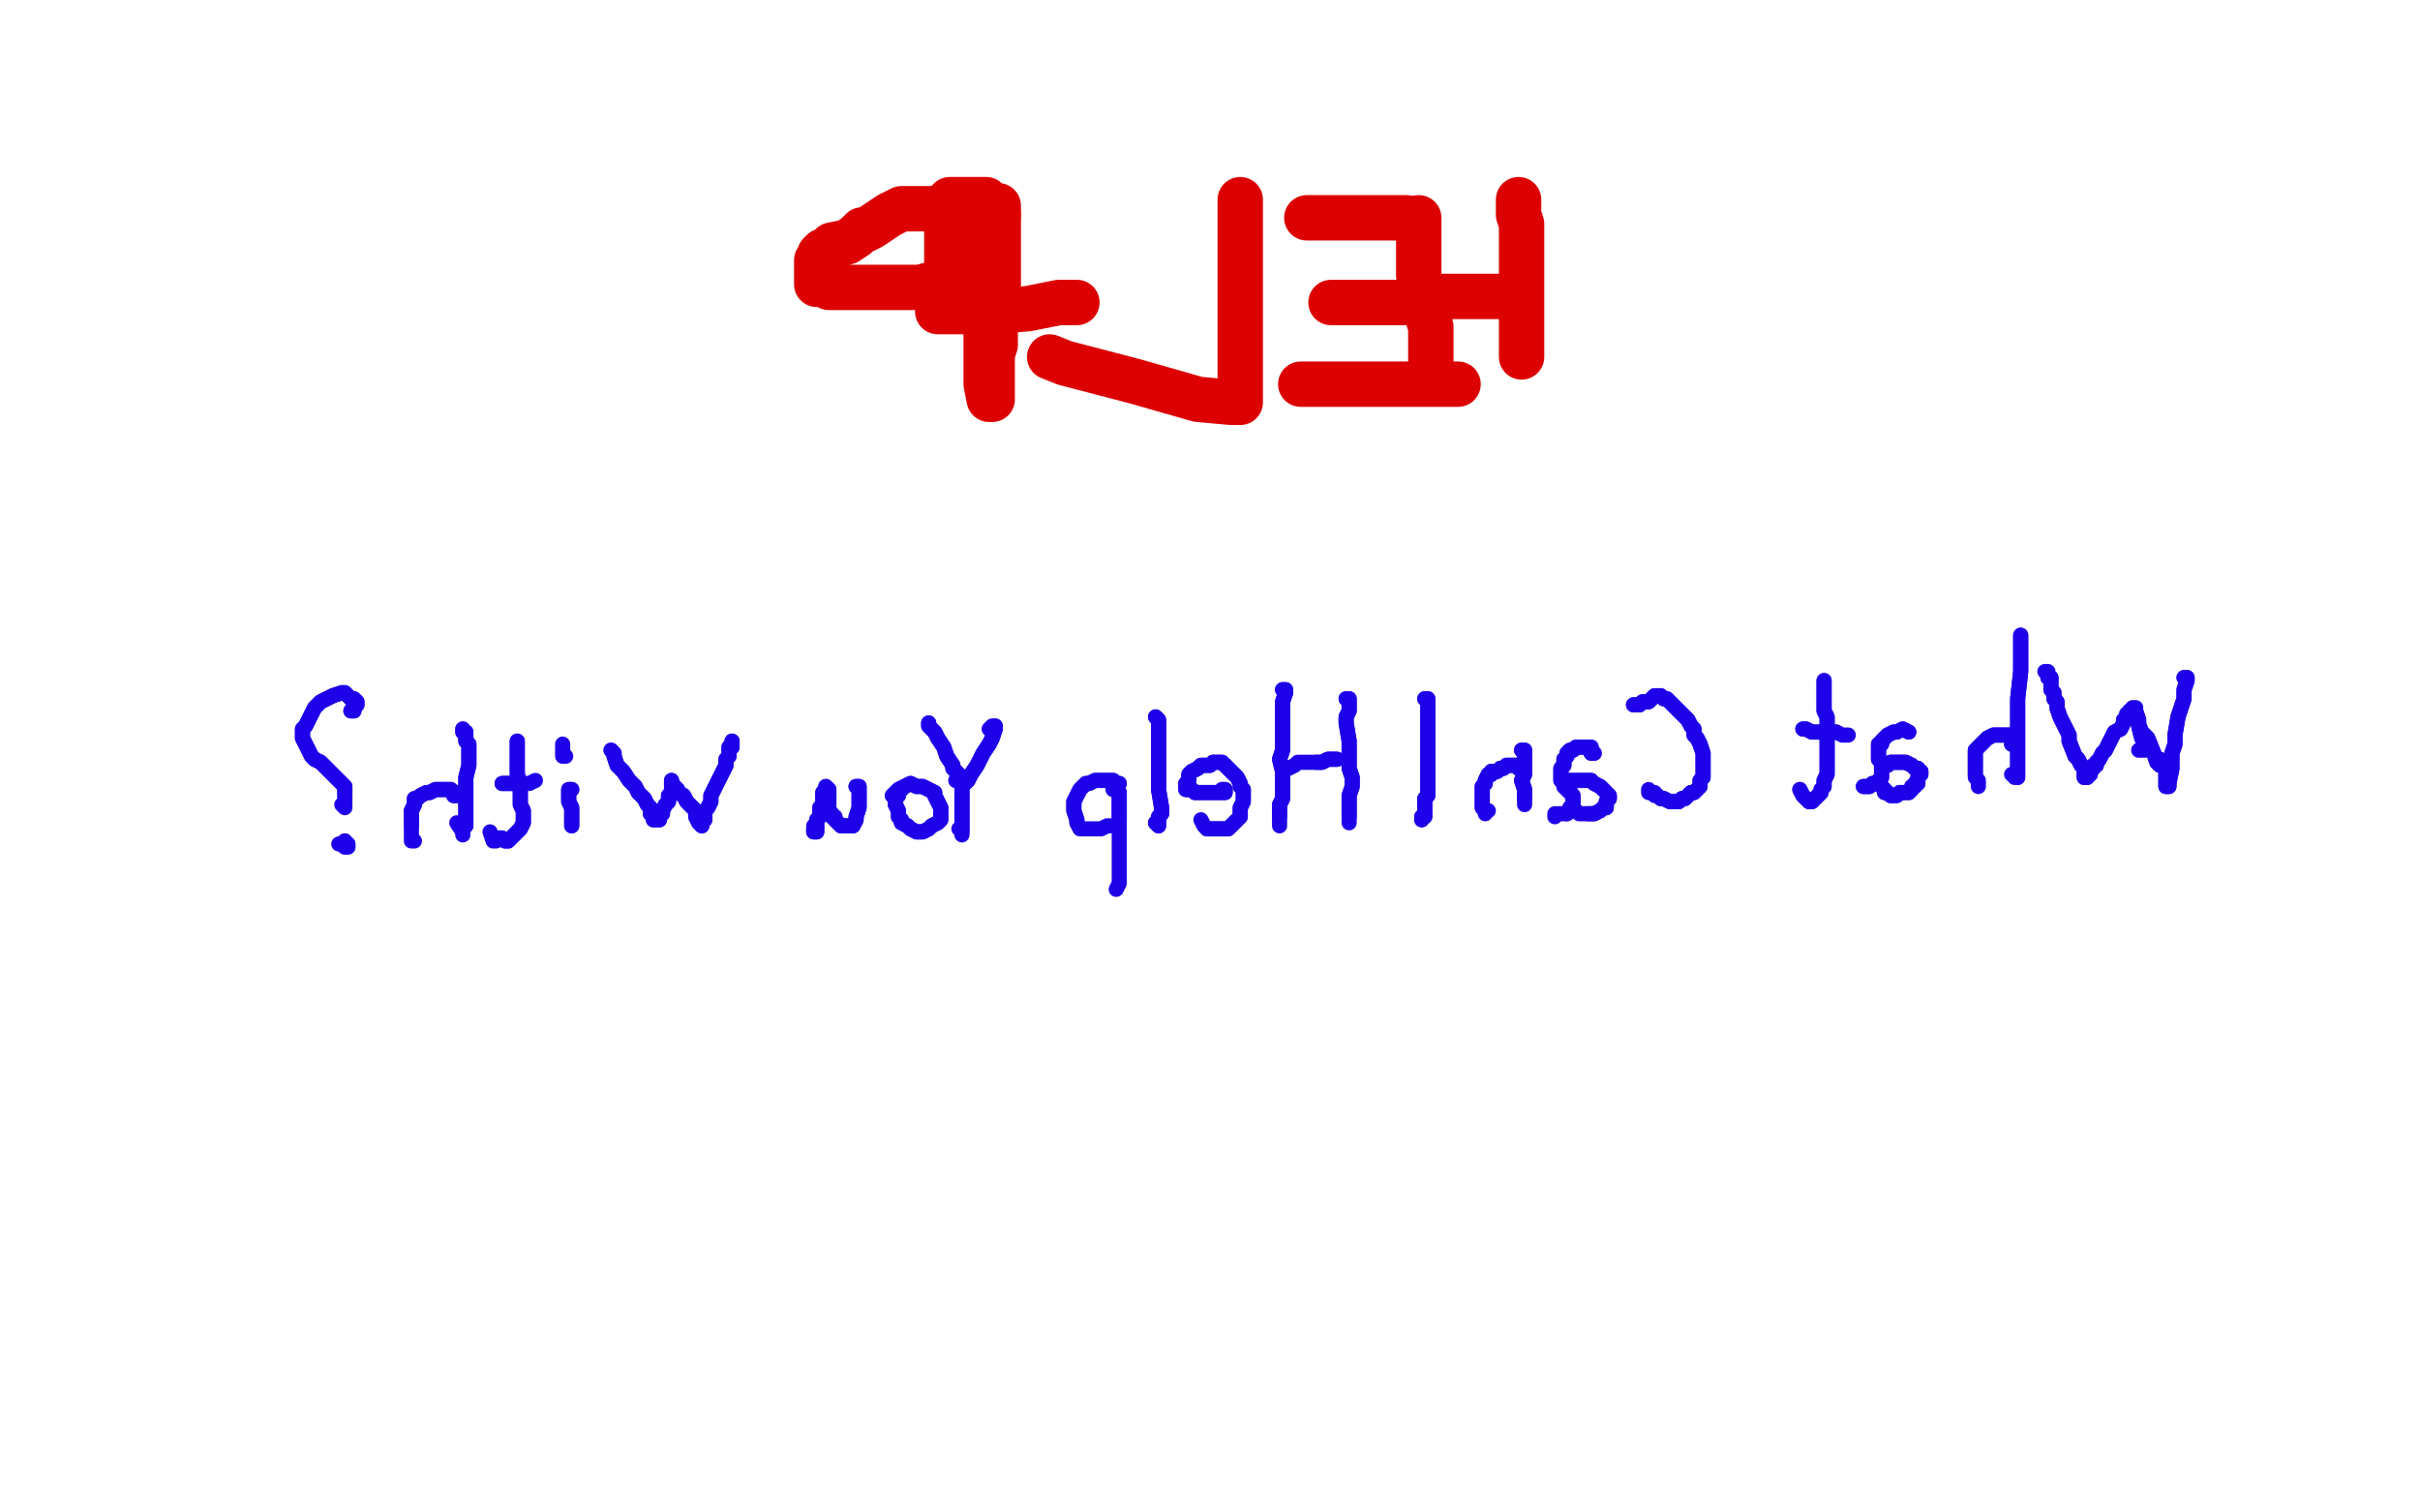 <?xml version="1.0" standalone="no"?>
<!DOCTYPE svg PUBLIC "-//W3C//DTD SVG 1.1//EN"
"http://www.w3.org/Graphics/SVG/1.1/DTD/svg11.dtd">

<svg width="800" height="500" version="1.1" xmlns="http://www.w3.org/2000/svg" xmlns:xlink="http://www.w3.org/1999/xlink" style="stroke-antialiasing: false"><desc>This SVG has been created on https://colorillo.com/</desc><rect x='0' y='0' width='800' height='500' style='fill: rgb(255,255,255); stroke-width:0' /><polyline points="502,66 502,68 502,68 502,71 502,71 503,74 503,74 503,77 503,77 503,81 503,81 503,86 503,86 503,91 503,91 503,95 503,98 503,101 503,102 503,103 503,105 503,106 503,107 503,109 503,111 503,112 503,114 503,115 503,116 503,118" style="fill: none; stroke: #dc0000; stroke-width: 15; stroke-linejoin: round; stroke-linecap: round; stroke-antialiasing: false; stroke-antialias: 0; opacity: 1.0"/>
<polyline points="499,98 494,98 494,98 487,98 487,98 479,98 479,98 472,98 472,98 469,98 469,98" style="fill: none; stroke: #dc0000; stroke-width: 15; stroke-linejoin: round; stroke-linecap: round; stroke-antialiasing: false; stroke-antialias: 0; opacity: 1.0"/>
<polyline points="469,72 469,73 469,73 469,75 469,75 469,79 469,79 469,85 469,85 469,91 469,91 470,100 470,100 472,105 472,105 473,108 473,111 473,113 473,114 473,115 473,118 473,120 473,121 473,122 473,123 473,124" style="fill: none; stroke: #dc0000; stroke-width: 15; stroke-linejoin: round; stroke-linecap: round; stroke-antialiasing: false; stroke-antialias: 0; opacity: 1.0"/>
<polyline points="432,72 434,72 434,72 437,72 437,72 447,72 447,72 458,72 458,72 463,72 463,72 465,72 465,72" style="fill: none; stroke: #dc0000; stroke-width: 15; stroke-linejoin: round; stroke-linecap: round; stroke-antialiasing: false; stroke-antialias: 0; opacity: 1.0"/>
<polyline points="440,100 445,100 445,100 453,100 453,100 459,100 459,100 461,100 461,100 463,100 463,100 464,100 464,100 467,100 467,100 471,100 474,100 475,100" style="fill: none; stroke: #dc0000; stroke-width: 15; stroke-linejoin: round; stroke-linecap: round; stroke-antialiasing: false; stroke-antialias: 0; opacity: 1.0"/>
<polyline points="430,127 431,127 431,127 432,127 432,127 436,127 436,127 448,127 448,127 455,127 455,127 458,127 458,127 460,127 460,127 461,127 462,127 465,127 471,127 477,127 480,127 482,127" style="fill: none; stroke: #dc0000; stroke-width: 15; stroke-linejoin: round; stroke-linecap: round; stroke-antialiasing: false; stroke-antialias: 0; opacity: 1.0"/>
<polyline points="410,66 410,68 410,68 410,70 410,70 410,76 410,76 410,82 410,82 410,88 410,88 410,96 410,96 410,100 410,100 410,104 410,107 410,110 410,114 410,118 410,124 410,128 410,132 410,133 409,133 407,133 396,132 375,126 352,120 347,118" style="fill: none; stroke: #dc0000; stroke-width: 15; stroke-linejoin: round; stroke-linecap: round; stroke-antialiasing: false; stroke-antialias: 0; opacity: 1.0"/>
<polyline points="330,68 330,70 330,70 330,78 330,78 330,85 330,85 330,90 330,90 330,94 330,94 330,100 330,100 329,104 329,104 329,109 329,112 329,114 328,117 328,119 328,120 328,122 328,124 328,126 328,128 328,129 328,131 328,132 327,132 326,127 326,114 326,103 326,90 326,81 326,74 326,69 326,68 326,66 325,66 323,66 321,66 317,66 315,66 314,66 313,67 313,68 313,71 313,72 313,76 313,79 313,81 313,82 313,83 313,84 313,85 313,86 313,87 313,88 312,91 312,93 312,94 310,95 310,96 310,98 310,99 310,101 310,102 310,103 311,103 312,103 313,103 314,103 315,103 319,103 329,103 340,102 350,100 355,100 356,100" style="fill: none; stroke: #dc0000; stroke-width: 15; stroke-linejoin: round; stroke-linecap: round; stroke-antialiasing: false; stroke-antialias: 0; opacity: 1.0"/>
<polyline points="330,71 329,71 329,71 325,71 325,71 316,70 316,70 308,69 308,69 304,69 304,69 303,69 302,69 300,69 298,69 294,71 291,73 288,75 286,76 285,76 283,78 280,80 275,81 273,83 272,83 271,84 271,85 270,86 270,87 270,88 270,89 270,92 270,94 271,94 273,94 274,95 275,95 279,95 289,95 297,95 304,95 308,94 312,94 314,94 315,94 316,94 317,94 319,94 321,94 322,94 323,94 324,94 326,94 327,94" style="fill: none; stroke: #dc0000; stroke-width: 15; stroke-linejoin: round; stroke-linecap: round; stroke-antialiasing: false; stroke-antialias: 0; opacity: 1.0"/>
<polyline points="722,224 722,224 722,224 723,224 723,224 723,225 723,225 723,225 723,225 722,228 722,229 722,231 721,234 720,237 719,243 719,246 718,249 718,251 718,252 718,254 717,259 717,259 717,260 717,260 716,260 716,259 716,259 716,259 716,257 716,253" style="fill: none; stroke: #1e00e9; stroke-width: 5; stroke-linejoin: round; stroke-linecap: round; stroke-antialiasing: false; stroke-antialias: 0; opacity: 1.0"/>
<polyline points="722,224 722,224 722,224 723,224 723,224 723,225 723,225 723,225 722,228 722,229 722,231 721,234 720,237 719,243 719,246 718,249 718,251 718,252 718,254 717,259 717,259 717,260 717,260 716,260 716,259 716,259 716,259 716,257 716,253" style="fill: none; stroke: #1e00e9; stroke-width: 5; stroke-linejoin: round; stroke-linecap: round; stroke-antialiasing: false; stroke-antialias: 0; opacity: 1.0"/>
<polyline points="711,299 711,299 711,299 712,299 712,299 712,299 712,299 712,298 712,298 711,298 711,298 711,298 711,298 711,297 711,297 711,297 710,296 710,295 710,294 710,293 709,293 709,293 709,292 709,292" style="fill: none; stroke: #1e00e9; stroke-width: 5; stroke-linejoin: round; stroke-linecap: round; stroke-antialiasing: false; stroke-antialias: 0; opacity: 1.0"/>
<polyline points="711,299 711,299 711,299 712,299 712,299 712,299 712,299 712,298 712,298 711,298 711,298 711,298 711,297 711,297 711,297 710,296 710,295 710,294 710,293 709,293 709,293 709,292 709,292 709,292 709,293 709,292 709,292" style="fill: none; stroke: #1e00e9; stroke-width: 5; stroke-linejoin: round; stroke-linecap: round; stroke-antialiasing: false; stroke-antialias: 0; opacity: 1.0"/>
<polyline points="543,12 543,12 543,12 540,12 540,12 534,13 534,13 529,13 529,13 494,13 484,13 476,13 468,13 460,13 448,13 436,13 428,12 421,12 415,12 409,12 402,10 398,10 393,9 389,8 384,8 379,7 374,6 370,6 368,6 366,5 365,5 364,5" style="fill: none; stroke: #1e00e9; stroke-width: 5; stroke-linejoin: round; stroke-linecap: round; stroke-antialiasing: false; stroke-antialias: 0; opacity: 1.0"/>
<polyline points="543,12 543,12 543,12 540,12 540,12 534,13 534,13 529,13 494,13 484,13 476,13 468,13 460,13 448,13 436,13 428,12 421,12 415,12 409,12 402,10 398,10 393,9 389,8 384,8 379,7 374,6 370,6 368,6 366,5 365,5 364,5 363,5" style="fill: none; stroke: #1e00e9; stroke-width: 5; stroke-linejoin: round; stroke-linecap: round; stroke-antialiasing: false; stroke-antialias: 0; opacity: 1.0"/>
<circle cx="547.5" cy="17.5" r="2" style="fill: #1e00e9; stroke-antialiasing: false; stroke-antialias: 0; opacity: 1.0"/>
<polyline points="566,72 566,72 566,72 566,72 566,72 566,72 566,72 566,72 566,72 566,72 566,72 566,73 566,73 566,73 566,73 566,73 566,74 566,75 566,75" style="fill: none; stroke: #1e00e9; stroke-width: 5; stroke-linejoin: round; stroke-linecap: round; stroke-antialiasing: false; stroke-antialias: 0; opacity: 1.0"/>
<polyline points="566,72 566,72 566,72 566,72 566,72 566,72 566,72 566,72 566,72 566,72 566,72 566,73 566,73 566,73 566,73 566,74 566,75 566,75 566,75 566,71 566,69" style="fill: none; stroke: #1e00e9; stroke-width: 5; stroke-linejoin: round; stroke-linecap: round; stroke-antialiasing: false; stroke-antialias: 0; opacity: 1.0"/>
<polyline points="714,302 714,302 714,302 713,302 713,302 714,302 714,302 714,302 714,302 714,302 714,302 714,302 714,302 714,302 714,302 714,302 714,301 714,300 714,300 713,299 713,298 713,298 713,297 713,296 713,295 712,295 712,294 712,294 712,294 712,294 712,294 712,293 712,293" style="fill: none; stroke: #1e00e9; stroke-width: 5; stroke-linejoin: round; stroke-linecap: round; stroke-antialiasing: false; stroke-antialias: 0; opacity: 1.0"/>
<polyline points="714,302 714,302 714,302 713,302 713,302 714,302 714,302 714,302 714,302 714,302 714,302 714,302 714,302 714,302 714,302 714,301 714,300 714,300 713,299 713,298 713,298 713,297 713,296 713,295 712,295 712,294 712,294 712,294 712,294 712,294 712,293 712,293 711,293 711,292 711,293" style="fill: none; stroke: #1e00e9; stroke-width: 5; stroke-linejoin: round; stroke-linecap: round; stroke-antialiasing: false; stroke-antialias: 0; opacity: 1.0"/>
<polyline points="714,301 714,301 714,301 713,299 711,296 710,293 709,290 708,287 707,285 705,282 704,279 703,277 703,276 703,275" style="fill: none; stroke: #1e00e9; stroke-width: 5; stroke-linejoin: round; stroke-linecap: round; stroke-antialiasing: false; stroke-antialias: 0; opacity: 1.0"/>
<polyline points="714,301 714,301 713,299 711,296 710,293 709,290 708,287 707,285 705,282 704,279 703,277 703,276 703,275" style="fill: none; stroke: #1e00e9; stroke-width: 5; stroke-linejoin: round; stroke-linecap: round; stroke-antialiasing: false; stroke-antialias: 0; opacity: 1.0"/>
<polyline points="714,301 715,301 715,301 715,301 715,301 715,301 715,301 715,301 715,301 715,301 715,301 715,301 715,301 715,300 714,299 714,297 714,296 713,295 713,294 713,294 712,293 712,293 712,292 711,292 711,291 711,291 711,291 711,290 710,290 710,290 710,290 710,289 710,289 710,289 710,289 710,289 710,289 710,289" style="fill: none; stroke: #1e00e9; stroke-width: 5; stroke-linejoin: round; stroke-linecap: round; stroke-antialiasing: false; stroke-antialias: 0; opacity: 1.0"/>
<polyline points="714,301 715,301 715,301 715,301 715,301 715,301 715,301 715,301 715,301 715,301 715,301 715,301 715,300 714,299 714,297 714,296 713,295 713,294 713,294 712,293 712,293 712,292 711,292 711,291 711,291 711,291 711,290 710,290 710,290 710,290 710,289 710,289 710,289 710,289 710,289 710,289 710,289 710,289 709,289 709,290 708,291" style="fill: none; stroke: #1e00e9; stroke-width: 5; stroke-linejoin: round; stroke-linecap: round; stroke-antialiasing: false; stroke-antialias: 0; opacity: 1.0"/>
<polyline points="714,251 714,251 714,251 714,252 714,252 714,252 714,252 714,253 714,253 715,253 715,253 715,253 715,253 714,253 713,252 712,249 710,244 708,242 706,237 706,234 706,234 705,234 706,235 706,235 707,238 707,240 708,244" style="fill: none; stroke: #1e00e9; stroke-width: 5; stroke-linejoin: round; stroke-linecap: round; stroke-antialiasing: false; stroke-antialias: 0; opacity: 1.0"/>
<polyline points="714,251 714,251 714,251 714,252 714,252 714,252 714,252 714,253 714,253 715,253 715,253 715,253 714,253 713,252 712,249 710,244 708,242 706,237 706,234 706,234 705,234 706,235 706,235 707,238 707,240 708,244 709,246 709,247 709,248 707,248 707,248" style="fill: none; stroke: #1e00e9; stroke-width: 5; stroke-linejoin: round; stroke-linecap: round; stroke-antialiasing: false; stroke-antialias: 0; opacity: 1.0"/>
<polyline points="703,236 704,237 704,237 704,237 704,237 704,237 704,237 704,237 704,237 704,237 704,237 704,236 704,236 704,236 704,236 704,236 703,236 704,237 704,237 704,237 704,237 704,237 704,237 704,237 704,237 704,237 704,237 704,236 704,236 704,236 704,236 703,236 703,236" style="fill: none; stroke: #1e00e9; stroke-width: 5; stroke-linejoin: round; stroke-linecap: round; stroke-antialiasing: false; stroke-antialias: 0; opacity: 1.0"/>
<polyline points="704,235 704,236 704,236 704,236 704,236 704,236 704,236 703,237 703,237 703,237 703,237 702,238 702,238 702,239 701,241 699,242 698,244 697,246 696,248 695,249 694,251 693,252 693,253 692,253 692,254 691,255 691,255 691,255 691,255 691,256 690,256 690,256 690,257 690,257 689,257 689,257 689,256 689,255 689,254 688,253 687,251 686,250 684,245 684,243 683,241 682,239 681,237 680,234 680,232 679,231 679,229 678,228 678,227 678,226 678,225 678,225 678,224 677,224" style="fill: none; stroke: #1e00e9; stroke-width: 5; stroke-linejoin: round; stroke-linecap: round; stroke-antialiasing: false; stroke-antialias: 0; opacity: 1.0"/>
<polyline points="704,235 704,236 704,236 704,236 704,236 704,236 704,236 703,237 703,237 703,237 703,237 702,238 702,239 701,241 699,242 698,244 697,246 696,248 695,249 694,251 693,252 693,253 692,253 692,254 691,255 691,255 691,255 691,255 691,256 690,256 690,256 690,257 690,257 689,257 689,257 689,256 689,255 689,254 688,253 687,251 686,250 684,245 684,243 683,241 682,239 681,237 680,234 680,232 679,231 679,229 678,228 678,227 678,226 678,225 678,225 678,224 677,224 677,223 677,222 676,222" style="fill: none; stroke: #1e00e9; stroke-width: 5; stroke-linejoin: round; stroke-linecap: round; stroke-antialiasing: false; stroke-antialias: 0; opacity: 1.0"/>
<polyline points="668,210 668,211 668,211 668,211 668,211 668,211 668,211 668,212 668,212 668,213 668,213 668,215 668,215 668,218 668,218 668,222 667,231 667,234 667,238 667,244 667,247 667,249 667,251 667,253 667,255 667,256 667,257" style="fill: none; stroke: #1e00e9; stroke-width: 5; stroke-linejoin: round; stroke-linecap: round; stroke-antialiasing: false; stroke-antialias: 0; opacity: 1.0"/>
<polyline points="668,210 668,211 668,211 668,211 668,211 668,211 668,211 668,212 668,212 668,213 668,213 668,215 668,215 668,218 668,222 667,231 667,234 667,238 667,244 667,247 667,249 667,251 667,253 667,255 667,256 667,257 667,257 667,257 666,257 666,256 665,256" style="fill: none; stroke: #1e00e9; stroke-width: 5; stroke-linejoin: round; stroke-linecap: round; stroke-antialiasing: false; stroke-antialias: 0; opacity: 1.0"/>
<polyline points="665,246 666,246 666,246 666,246 666,246 666,246 666,246 666,245 666,245 666,244 666,244 665,243 665,243 664,243 664,243 663,243 662,243 660,243 659,243 657,244 656,245 655,246 654,247 653,248 653,250 653,251 653,253 653,255 653,256" style="fill: none; stroke: #1e00e9; stroke-width: 5; stroke-linejoin: round; stroke-linecap: round; stroke-antialiasing: false; stroke-antialias: 0; opacity: 1.0"/>
<polyline points="665,246 666,246 666,246 666,246 666,246 666,246 666,246 666,245 666,245 666,244 666,244 665,243 665,243 664,243 663,243 662,243 660,243 659,243 657,244 656,245 655,246 654,247 653,248 653,250 653,251 653,253 653,255 653,256 653,257 654,258 654,259 654,260 654,260" style="fill: none; stroke: #1e00e9; stroke-width: 5; stroke-linejoin: round; stroke-linecap: round; stroke-antialiasing: false; stroke-antialias: 0; opacity: 1.0"/>
<polyline points="631,242 631,242 631,242 631,242 631,242 631,242 631,242 631,242 631,242 631,242 631,242 631,242 631,242 631,242 631,242 629,241 629,241 627,242 626,242 626,242 624,243 624,243 623,244 622,245 622,246 621,246 621,247 621,249 621,250 621,251 622,252 622,253 622,254 622,255 622,255 622,256 622,257 621,258 621,259 621,259 620,259 619,259 618,260 617,260 617,260 617,260 616,260 616,260 616,260" style="fill: none; stroke: #1e00e9; stroke-width: 5; stroke-linejoin: round; stroke-linecap: round; stroke-antialiasing: false; stroke-antialias: 0; opacity: 1.0"/>
<polyline points="631,242 631,242 631,242 631,242 631,242 631,242 631,242 631,242 631,242 631,242 631,242 631,242 631,242 631,242 629,241 629,241 627,242 626,242 626,242 624,243 624,243 623,244 622,245 622,246 621,246 621,247 621,249 621,250 621,251 622,252 622,253 622,254 622,255 622,255 622,256 622,257 621,258 621,259 621,259 620,259 619,259 618,260 617,260 617,260 617,260 616,260 616,260 616,260" style="fill: none; stroke: #1e00e9; stroke-width: 5; stroke-linejoin: round; stroke-linecap: round; stroke-antialiasing: false; stroke-antialias: 0; opacity: 1.0"/>
<polyline points="623,253 623,253 623,253 623,253 623,253 624,253 624,253 624,253 624,253 625,252 625,252 626,252 626,252 627,252 627,252 628,252 629,252 630,252 632,253 633,254 634,254 634,255 635,255 635,256 634,257 634,258 634,259 633,259 633,260 632,260 632,261 631,262 630,262 629,262 628,262 627,263 626,263 625,263 624,262 623,262 623,261 622,260 622,260" style="fill: none; stroke: #1e00e9; stroke-width: 5; stroke-linejoin: round; stroke-linecap: round; stroke-antialiasing: false; stroke-antialias: 0; opacity: 1.0"/>
<polyline points="623,253 623,253 623,253 623,253 623,253 624,253 624,253 624,253 624,253 625,252 625,252 626,252 626,252 627,252 628,252 629,252 630,252 632,253 633,254 634,254 634,255 635,255 635,256 634,257 634,258 634,259 633,259 633,260 632,260 632,261 631,262 630,262 629,262 628,262 627,263 626,263 625,263 624,262 623,262 623,261 622,260 622,260" style="fill: none; stroke: #1e00e9; stroke-width: 5; stroke-linejoin: round; stroke-linecap: round; stroke-antialiasing: false; stroke-antialias: 0; opacity: 1.0"/>
<polyline points="603,225 603,225 603,225 603,226 603,226 603,227 603,227 603,228 603,228 603,230 603,230 603,232 603,232 603,235 603,235 604,237 604,240 604,242 604,245 604,247 604,250 604,252 604,255 604,256 603,258 603,260 602,261 602,262 601,263 601,263 600,264 599,265 598,265 597,264 596,263 595,261" style="fill: none; stroke: #1e00e9; stroke-width: 5; stroke-linejoin: round; stroke-linecap: round; stroke-antialiasing: false; stroke-antialias: 0; opacity: 1.0"/>
<polyline points="603,225 603,225 603,225 603,226 603,226 603,227 603,227 603,228 603,228 603,230 603,230 603,232 603,232 603,235 604,237 604,240 604,242 604,245 604,247 604,250 604,252 604,255 604,256 603,258 603,260 602,261 602,262 601,263 601,263 600,264 599,265 598,265 597,264 596,263 595,261" style="fill: none; stroke: #1e00e9; stroke-width: 5; stroke-linejoin: round; stroke-linecap: round; stroke-antialiasing: false; stroke-antialias: 0; opacity: 1.0"/>
<polyline points="596,241 597,241 597,241 599,242 599,242 600,242 600,242 601,242 601,242 603,242 603,242 605,242 605,242 607,242 607,242" style="fill: none; stroke: #1e00e9; stroke-width: 5; stroke-linejoin: round; stroke-linecap: round; stroke-antialiasing: false; stroke-antialias: 0; opacity: 1.0"/>
<polyline points="596,241 597,241 597,241 599,242 599,242 600,242 600,242 601,242 601,242 603,242 603,242 605,242 605,242 607,242 609,243 611,243" style="fill: none; stroke: #1e00e9; stroke-width: 5; stroke-linejoin: round; stroke-linecap: round; stroke-antialiasing: false; stroke-antialias: 0; opacity: 1.0"/>
<polyline points="540,233 541,233 541,233 541,233 541,233 541,233 541,233 541,233 541,233 541,233 541,233 542,233 542,233 542,233 543,232 544,232 545,232 546,231 547,230 548,230 549,230 550,231 551,231 552,232 553,233 555,235 556,236 557,237 558,238 559,240 560,241 560,243 561,244 562,246 563,249 563,250 563,252 563,254 563,255 563,257 562,258 562,260 561,261 560,262 559,262 558,263 557,264 556,264 555,265 553,265 552,265 552,265 550,264 549,264" style="fill: none; stroke: #1e00e9; stroke-width: 5; stroke-linejoin: round; stroke-linecap: round; stroke-antialiasing: false; stroke-antialias: 0; opacity: 1.0"/>
<polyline points="540,233 541,233 541,233 541,233 541,233 541,233 541,233 541,233 541,233 541,233 541,233 542,233 542,233 543,232 544,232 545,232 546,231 547,230 548,230 549,230 550,231 551,231 552,232 553,233 555,235 556,236 557,237 558,238 559,240 560,241 560,243 561,244 562,246 563,249 563,250 563,252 563,254 563,255 563,257 562,258 562,260 561,261 560,262 559,262 558,263 557,264 556,264 555,265 553,265 552,265 552,265 550,264 549,264 548,263 547,263 547,262 546,262 545,262 545,261" style="fill: none; stroke: #1e00e9; stroke-width: 5; stroke-linejoin: round; stroke-linecap: round; stroke-antialiasing: false; stroke-antialias: 0; opacity: 1.0"/>
<polyline points="527,249 526,249 526,249 526,248 526,248 526,248 526,248 526,247 526,247 526,247 526,247 525,247 525,247 525,247 525,247 524,247 522,247 522,247 521,247 520,248 519,248 518,249 518,250 517,251 517,252 517,253 516,254 516,255 516,256 516,257 516,258 517,259 517,260 518,261 519,262 519,262 520,263 520,264 520,265 520,266 519,267 519,268 518,269" style="fill: none; stroke: #1e00e9; stroke-width: 5; stroke-linejoin: round; stroke-linecap: round; stroke-antialiasing: false; stroke-antialias: 0; opacity: 1.0"/>
<polyline points="527,249 526,249 526,249 526,248 526,248 526,248 526,248 526,247 526,247 526,247 526,247 525,247 525,247 525,247 524,247 522,247 522,247 521,247 520,248 519,248 518,249 518,250 517,251 517,252 517,253 516,254 516,255 516,256 516,257 516,258 517,259 517,260 518,261 519,262 519,262 520,263 520,264 520,265 520,266 519,267 519,268 518,269 517,269 516,269 515,269 514,270 514,270 514,270 514,269" style="fill: none; stroke: #1e00e9; stroke-width: 5; stroke-linejoin: round; stroke-linecap: round; stroke-antialiasing: false; stroke-antialias: 0; opacity: 1.0"/>
<polyline points="519,260 519,259 519,259 519,259 519,259 519,258 519,258 520,258 520,258 520,258 520,258 521,258 521,258 522,258 523,258 525,258 526,258 527,259 529,260 530,261 531,262 531,262 532,263 532,263 532,264 531,265 531,266 531,267 530,267 529,268 527,269 526,269 525,269" style="fill: none; stroke: #1e00e9; stroke-width: 5; stroke-linejoin: round; stroke-linecap: round; stroke-antialiasing: false; stroke-antialias: 0; opacity: 1.0"/>
<polyline points="519,260 519,259 519,259 519,259 519,259 519,258 519,258 520,258 520,258 520,258 520,258 521,258 522,258 523,258 525,258 526,258 527,259 529,260 530,261 531,262 531,262 532,263 532,263 532,264 531,265 531,266 531,267 530,267 529,268 527,269 526,269 525,269 523,269 522,269 522,269 521,268 520,268 520,267" style="fill: none; stroke: #1e00e9; stroke-width: 5; stroke-linejoin: round; stroke-linecap: round; stroke-antialiasing: false; stroke-antialias: 0; opacity: 1.0"/>
<polyline points="503,248 504,248 504,248 504,248 504,248 504,249 504,249 504,251 504,251 504,252 504,252 504,254 504,254 504,256 503,258 504,261 504,262 504,263 504,264" style="fill: none; stroke: #1e00e9; stroke-width: 5; stroke-linejoin: round; stroke-linecap: round; stroke-antialiasing: false; stroke-antialias: 0; opacity: 1.0"/>
<polyline points="503,248 504,248 504,248 504,248 504,248 504,249 504,249 504,251 504,251 504,252 504,252 504,254 504,256 503,258 504,261 504,262 504,263 504,264 504,265 504,265 504,266 504,266 504,266 504,263" style="fill: none; stroke: #1e00e9; stroke-width: 5; stroke-linejoin: round; stroke-linecap: round; stroke-antialiasing: false; stroke-antialias: 0; opacity: 1.0"/>
<polyline points="502,253 502,253 502,253 502,253 502,253 502,254 502,254 502,253 502,253 502,253 502,253 502,253 502,253 502,253 501,253 500,253 498,253 497,254 496,254 495,255 494,255 493,255 493,256 492,256 491,258 491,259 490,260 490,261 490,262 490,263 490,265 490,266 490,267 490,267" style="fill: none; stroke: #1e00e9; stroke-width: 5; stroke-linejoin: round; stroke-linecap: round; stroke-antialiasing: false; stroke-antialias: 0; opacity: 1.0"/>
<polyline points="502,253 502,253 502,253 502,253 502,253 502,254 502,254 502,253 502,253 502,253 502,253 502,253 502,253 501,253 500,253 498,253 497,254 496,254 495,255 494,255 493,255 493,256 492,256 491,258 491,259 490,260 490,261 490,262 490,263 490,265 490,266 490,267 490,267 491,268 491,269 491,268 492,268" style="fill: none; stroke: #1e00e9; stroke-width: 5; stroke-linejoin: round; stroke-linecap: round; stroke-antialiasing: false; stroke-antialias: 0; opacity: 1.0"/>
<polyline points="471,231 471,231 471,231 471,231 471,231 472,231 472,231 472,232 472,232 472,233 472,233 472,235 472,235 472,236 472,236 472,239 472,242 472,245 472,248 472,252 472,254 472,256 472,258 472,260 472,263 471,264 471,265 471,265 471,266 471,267 471,268 471,269 471,270 470,270 470,271 470,271" style="fill: none; stroke: #1e00e9; stroke-width: 5; stroke-linejoin: round; stroke-linecap: round; stroke-antialiasing: false; stroke-antialias: 0; opacity: 1.0"/>
<polyline points="471,231 471,231 471,231 471,231 471,231 472,231 472,231 472,232 472,232 472,233 472,233 472,235 472,235 472,236 472,239 472,242 472,245 472,248 472,252 472,254 472,256 472,258 472,260 472,263 471,264 471,265 471,265 471,266 471,267 471,268 471,269 471,270 470,270 470,271 470,271 470,271 470,270" style="fill: none; stroke: #1e00e9; stroke-width: 5; stroke-linejoin: round; stroke-linecap: round; stroke-antialiasing: false; stroke-antialias: 0; opacity: 1.0"/>
<polyline points="445,231 445,231 445,231 446,231 446,231 446,232 446,232 446,233 446,233 446,234 446,234 446,235 446,235 445,237 445,237 445,239 446,245 446,248 446,251 446,254 447,257 447,260 446,263 446,265 446,267 446,269 446,270 446,270" style="fill: none; stroke: #1e00e9; stroke-width: 5; stroke-linejoin: round; stroke-linecap: round; stroke-antialiasing: false; stroke-antialias: 0; opacity: 1.0"/>
<polyline points="445,231 445,231 445,231 446,231 446,231 446,232 446,232 446,233 446,233 446,234 446,234 446,235 446,235 445,237 445,239 446,245 446,248 446,251 446,254 447,257 447,260 446,263 446,265 446,267 446,269 446,270 446,270 446,270 446,271 446,272 446,270" style="fill: none; stroke: #1e00e9; stroke-width: 5; stroke-linejoin: round; stroke-linecap: round; stroke-antialiasing: false; stroke-antialias: 0; opacity: 1.0"/>
<polyline points="442,251 442,251 442,251 442,251 442,251 441,251 441,251 440,251 440,251 439,251 439,251 437,252 437,252 435,252 435,252" style="fill: none; stroke: #1e00e9; stroke-width: 5; stroke-linejoin: round; stroke-linecap: round; stroke-antialiasing: false; stroke-antialias: 0; opacity: 1.0"/>
<polyline points="442,251 442,251 442,251 442,251 442,251 441,251 441,251 440,251 440,251 439,251 439,251 437,252 437,252 435,252 433,252 430,252 429,252 428,253 426,254" style="fill: none; stroke: #1e00e9; stroke-width: 5; stroke-linejoin: round; stroke-linecap: round; stroke-antialiasing: false; stroke-antialias: 0; opacity: 1.0"/>
<polyline points="424,228 424,228 424,228 425,228 425,228 425,229 425,229 424,232 424,232 424,234 424,234 424,237 424,237 424,241 424,245 424,248 423,251 424,255 424,258 424,260 424,262 424,264 423,266 423,268 423,269 423,270" style="fill: none; stroke: #1e00e9; stroke-width: 5; stroke-linejoin: round; stroke-linecap: round; stroke-antialiasing: false; stroke-antialias: 0; opacity: 1.0"/>
<polyline points="424,228 424,228 424,228 425,228 425,228 425,229 425,229 424,232 424,232 424,234 424,234 424,237 424,241 424,245 424,248 423,251 424,255 424,258 424,260 424,262 424,264 423,266 423,268 423,269 423,270 423,272 423,272 423,273 423,273 423,273" style="fill: none; stroke: #1e00e9; stroke-width: 5; stroke-linejoin: round; stroke-linecap: round; stroke-antialiasing: false; stroke-antialias: 0; opacity: 1.0"/>
<polyline points="404,261 404,261 404,261 405,261 405,261 405,261 405,261 405,261 405,261 405,261 405,261 405,261 405,261 405,262 405,262 404,262 404,262 403,262 402,262 401,262 400,262 399,262 398,262 398,262 397,262 396,262 395,262 394,261 393,261 392,261 392,261 392,260 392,260 392,259 393,258 393,257 393,256 393,256 394,255 396,254 397,253 398,253 400,253 401,252 403,252 404,252 405,253 406,254 407,255 408,256 409,257 410,259 410,260 411,261 411,262 411,265 410,267 410,268 410,269 410,270 409,271 408,272 407,273 406,274 405,274 404,274 402,274 401,274 400,274 400,274 399,274" style="fill: none; stroke: #1e00e9; stroke-width: 5; stroke-linejoin: round; stroke-linecap: round; stroke-antialiasing: false; stroke-antialias: 0; opacity: 1.0"/>
<polyline points="404,261 404,261 404,261 405,261 405,261 405,261 405,261 405,261 405,261 405,261 405,261 405,261 405,261 405,262 404,262 404,262 403,262 402,262 401,262 400,262 399,262 398,262 398,262 397,262 396,262 395,262 394,261 393,261 392,261 392,261 392,260 392,260 392,259 393,258 393,257 393,256 393,256 394,255 396,254 397,253 398,253 400,253 401,252 403,252 404,252 405,253 406,254 407,255 408,256 409,257 410,259 410,260 411,261 411,262 411,265 410,267 410,268 410,269 410,270 409,271 408,272 407,273 406,274 405,274 404,274 402,274 401,274 400,274 400,274 399,274 398,273 398,273 397,271 397,271" style="fill: none; stroke: #1e00e9; stroke-width: 5; stroke-linejoin: round; stroke-linecap: round; stroke-antialiasing: false; stroke-antialias: 0; opacity: 1.0"/>
<polyline points="382,237 383,238 383,238 383,239 383,239 383,241 383,241 383,243 383,243 383,246 383,246 383,252 383,252 383,255 383,255 383,258 383,261 384,267 384,268 384,269 383,270 383,271 383,273 383,273 383,273 383,273 382,272" style="fill: none; stroke: #1e00e9; stroke-width: 5; stroke-linejoin: round; stroke-linecap: round; stroke-antialiasing: false; stroke-antialias: 0; opacity: 1.0"/>
<polyline points="382,237 383,238 383,238 383,239 383,239 383,241 383,241 383,243 383,243 383,246 383,246 383,252 383,252 383,255 383,258 383,261 384,267 384,268 384,269 383,270 383,271 383,273 383,273 383,273 383,273 382,272" style="fill: none; stroke: #1e00e9; stroke-width: 5; stroke-linejoin: round; stroke-linecap: round; stroke-antialiasing: false; stroke-antialias: 0; opacity: 1.0"/>
<polyline points="368,260 368,261 368,261 369,261 369,261 370,262 370,262 370,264 370,264 370,265 370,265 370,268 370,268 370,271 370,271" style="fill: none; stroke: #1e00e9; stroke-width: 5; stroke-linejoin: round; stroke-linecap: round; stroke-antialiasing: false; stroke-antialias: 0; opacity: 1.0"/>
<polyline points="368,260 368,261 368,261 369,261 369,261 370,262 370,262 370,264 370,264 370,265 370,265 370,268 370,268 370,271 370,276 370,286 370,290 370,292 369,294" style="fill: none; stroke: #1e00e9; stroke-width: 5; stroke-linejoin: round; stroke-linecap: round; stroke-antialiasing: false; stroke-antialias: 0; opacity: 1.0"/>
<polyline points="368,259 369,260 369,260 369,259 369,259 370,259 370,259 370,259 370,259 370,259 370,259 369,259 369,259 369,259 369,259 368,258 366,258 365,258 362,258 360,259 359,259 358,260 357,261 356,263 355,265 355,266 355,268 356,271 356,272" style="fill: none; stroke: #1e00e9; stroke-width: 5; stroke-linejoin: round; stroke-linecap: round; stroke-antialiasing: false; stroke-antialias: 0; opacity: 1.0"/>
<polyline points="368,259 369,260 369,260 369,259 369,259 370,259 370,259 370,259 370,259 370,259 370,259 369,259 369,259 369,259 368,258 366,258 365,258 362,258 360,259 359,259 358,260 357,261 356,263 355,265 355,266 355,268 356,271 356,272 357,274 359,274 361,274 364,274 366,273 368,273 369,273" style="fill: none; stroke: #1e00e9; stroke-width: 5; stroke-linejoin: round; stroke-linecap: round; stroke-antialiasing: false; stroke-antialias: 0; opacity: 1.0"/>
<polyline points="307,239 307,239 307,239 307,239 307,239 307,240 307,240 308,241 308,241 309,242 309,242 310,244 310,244 312,247 313,250 315,253 315,254 317,256 318,258 318,259 319,259 319,259 320,258 321,256 323,253 324,251 325,249 327,246 328,244 329,241 329,240 329,240" style="fill: none; stroke: #1e00e9; stroke-width: 5; stroke-linejoin: round; stroke-linecap: round; stroke-antialiasing: false; stroke-antialias: 0; opacity: 1.0"/>
<polyline points="307,239 307,239 307,239 307,239 307,239 307,240 307,240 308,241 308,241 309,242 309,242 310,244 312,247 313,250 315,253 315,254 317,256 318,258 318,259 319,259 319,259 320,258 321,256 323,253 324,251 325,249 327,246 328,244 329,241 329,240 329,240 328,240 327,241" style="fill: none; stroke: #1e00e9; stroke-width: 5; stroke-linejoin: round; stroke-linecap: round; stroke-antialiasing: false; stroke-antialias: 0; opacity: 1.0"/>
<polyline points="316,258 317,258 317,258 317,258 317,258 317,257 317,257 317,258 317,258 318,258 318,258 318,259 318,259 318,260 318,260 318,261 318,264 318,267 318,269 318,272 318,274 318,275" style="fill: none; stroke: #1e00e9; stroke-width: 5; stroke-linejoin: round; stroke-linecap: round; stroke-antialiasing: false; stroke-antialias: 0; opacity: 1.0"/>
<polyline points="316,258 317,258 317,258 317,258 317,258 317,257 317,257 317,258 317,258 318,258 318,258 318,259 318,259 318,260 318,261 318,264 318,267 318,269 318,272 318,274 318,275 318,276 318,275 317,274" style="fill: none; stroke: #1e00e9; stroke-width: 5; stroke-linejoin: round; stroke-linecap: round; stroke-antialiasing: false; stroke-antialias: 0; opacity: 1.0"/>
<polyline points="299,260 299,260 299,260 299,260 299,260 298,261 298,261 298,261 298,261 297,262 297,262 297,262 297,262 297,263 297,263 296,263 296,266 297,268 297,270 298,271 298,272 300,273 301,274 303,275 305,275 307,274 308,273 310,272 311,271 311,270 311,268 311,267 310,265 309,263 309,262 307,261 305,260 303,260 301,259 299,260 297,261 296,262 295,263" style="fill: none; stroke: #1e00e9; stroke-width: 5; stroke-linejoin: round; stroke-linecap: round; stroke-antialiasing: false; stroke-antialias: 0; opacity: 1.0"/>
<polyline points="299,260 299,260 299,260 299,260 299,260 298,261 298,261 298,261 298,261 297,262 297,262 297,262 297,262 297,263 296,263 296,266 297,268 297,270 298,271 298,272 300,273 301,274 303,275 305,275 307,274 308,273 310,272 311,271 311,270 311,268 311,267 310,265 309,263 309,262 307,261 305,260 303,260 301,259 299,260 297,261 296,262 295,263" style="fill: none; stroke: #1e00e9; stroke-width: 5; stroke-linejoin: round; stroke-linecap: round; stroke-antialiasing: false; stroke-antialias: 0; opacity: 1.0"/>
<polyline points="283,260 284,260 284,260 284,261 284,261 284,261 284,261 284,262 284,262 284,263 284,263 284,263 284,263 284,264 284,264 284,266 284,267 283,270 283,271 282,273 282,273 281,273 280,273 279,273 278,273 278,273 277,272 277,272 276,271 276,270 275,270 275,269 274,268 274,267 274,266 274,265 274,264 274,263 274,262 274,261 273,260 273,260 273,260 273,260 273,261 273,261 273,261 272,262 272,262 272,264 272,266 271,267 271,268 271,270 270,271 270,273 270,274 270,274 269,274 269,275 270,275 270,275" style="fill: none; stroke: #1e00e9; stroke-width: 5; stroke-linejoin: round; stroke-linecap: round; stroke-antialiasing: false; stroke-antialias: 0; opacity: 1.0"/>
<polyline points="283,260 284,260 284,260 284,261 284,261 284,261 284,261 284,262 284,262 284,263 284,263 284,263 284,263 284,264 284,266 284,267 283,270 283,271 282,273 282,273 281,273 280,273 279,273 278,273 278,273 277,272 277,272 276,271 276,270 275,270 275,269 274,268 274,267 274,266 274,265 274,264 274,263 274,262 274,261 273,260 273,260 273,260 273,260 273,261 273,261 273,261 272,262 272,262 272,264 272,266 271,267 271,268 271,270 270,271 270,273 270,274 270,274 269,274 269,275 270,275 270,275 270,275 269,273" style="fill: none; stroke: #1e00e9; stroke-width: 5; stroke-linejoin: round; stroke-linecap: round; stroke-antialiasing: false; stroke-antialias: 0; opacity: 1.0"/>
<polyline points="242,245 242,246 242,246 242,246 242,246 242,247 242,247 241,247 241,247 241,248 241,248 241,249 241,249 241,250 241,250 240,251 240,253 239,255 238,257 237,259 236,261 235,263 235,265 234,267 233,268 233,270 233,271 232,271 232,271 232,271 232,272 232,272 232,272 232,272 232,273 231,272 231,272 230,270 230,268 229,267 228,266 227,265 226,263 224,262 224,261 223,260 222,259 222,259 222,258 222,258 222,258 222,259 222,259 222,261 222,262 221,263 221,265 220,266 219,268 219,269 218,270 218,271 217,271 217,271 217,271 217,271 217,271 216,271 216,271 216,270 215,269 215,267 214,266 213,264 211,262 210,260 208,258 206,255 204,253 203,250 203,249 202,248 202,248 202,248 202,248" style="fill: none; stroke: #1e00e9; stroke-width: 5; stroke-linejoin: round; stroke-linecap: round; stroke-antialiasing: false; stroke-antialias: 0; opacity: 1.0"/>
<polyline points="242,245 242,246 242,246 242,246 242,246 242,247 242,247 241,247 241,247 241,248 241,248 241,249 241,249 241,250 240,251 240,253 239,255 238,257 237,259 236,261 235,263 235,265 234,267 233,268 233,270 233,271 232,271 232,271 232,271 232,272 232,272 232,272 232,272 232,273 231,272 231,272 230,270 230,268 229,267 228,266 227,265 226,263 224,262 224,261 223,260 222,259 222,259 222,258 222,258 222,258 222,259 222,259 222,261 222,262 221,263 221,265 220,266 219,268 219,269 218,270 218,271 217,271 217,271 217,271 217,271 217,271 216,271 216,271 216,270 215,269 215,267 214,266 213,264 211,262 210,260 208,258 206,255 204,253 203,250 203,249 202,248 202,248 202,248 202,248 202,248 202,248 202,248" style="fill: none; stroke: #1e00e9; stroke-width: 5; stroke-linejoin: round; stroke-linecap: round; stroke-antialiasing: false; stroke-antialias: 0; opacity: 1.0"/>
<polyline points="189,261 189,261 189,261 189,261 189,261 188,261 188,261 188,261 188,261 188,262 188,262 188,264 188,264 188,265 189,267 189,270 189,272 189,273 189,273 189,273" style="fill: none; stroke: #1e00e9; stroke-width: 5; stroke-linejoin: round; stroke-linecap: round; stroke-antialiasing: false; stroke-antialias: 0; opacity: 1.0"/>
<polyline points="189,261 189,261 189,261 189,261 189,261 188,261 188,261 188,261 188,261 188,262 188,262 188,264 188,265 189,267 189,270 189,272 189,273 189,273 189,273 189,272" style="fill: none; stroke: #1e00e9; stroke-width: 5; stroke-linejoin: round; stroke-linecap: round; stroke-antialiasing: false; stroke-antialias: 0; opacity: 1.0"/>
<polyline points="186,246 186,247 186,247 186,247 186,247 186,248 186,248 186,249 186,249 187,250 187,250 186,250 186,250 186,249 186,249" style="fill: none; stroke: #1e00e9; stroke-width: 5; stroke-linejoin: round; stroke-linecap: round; stroke-antialiasing: false; stroke-antialias: 0; opacity: 1.0"/>
<polyline points="171,245 171,246 171,246 171,247 171,247 171,248 171,248 171,250 171,250 171,252 171,252 171,254 171,254 171,256 171,256 172,259 172,261 172,264 172,266 173,268 173,269 173,271 173,272 172,274 171,275 170,276 169,277 168,278 167,278" style="fill: none; stroke: #1e00e9; stroke-width: 5; stroke-linejoin: round; stroke-linecap: round; stroke-antialiasing: false; stroke-antialias: 0; opacity: 1.0"/>
<polyline points="171,245 171,246 171,246 171,247 171,247 171,248 171,248 171,250 171,250 171,252 171,252 171,254 171,254 171,256 172,259 172,261 172,264 172,266 173,268 173,269 173,271 173,272 172,274 171,275 170,276 169,277 168,278 167,278 166,277 165,277 164,278 164,278 163,278 162,275" style="fill: none; stroke: #1e00e9; stroke-width: 5; stroke-linejoin: round; stroke-linecap: round; stroke-antialiasing: false; stroke-antialias: 0; opacity: 1.0"/>
<polyline points="166,259 167,259 167,259 167,259 167,259 168,259 168,259 169,259 169,259 170,259 170,259 172,259 172,259 173,259 175,259 177,258" style="fill: none; stroke: #1e00e9; stroke-width: 5; stroke-linejoin: round; stroke-linecap: round; stroke-antialiasing: false; stroke-antialias: 0; opacity: 1.0"/>
<polyline points="166,259 167,259 167,259 167,259 167,259 168,259 168,259 169,259 169,259 170,259 170,259 172,259 172,259 173,259 173,259" style="fill: none; stroke: #1e00e9; stroke-width: 5; stroke-linejoin: round; stroke-linecap: round; stroke-antialiasing: false; stroke-antialias: 0; opacity: 1.0"/>
<polyline points="153,241 153,242 153,242 154,242 154,242 154,243 154,243 154,244 154,244 154,245 154,245 155,246 155,246 155,248 155,248 155,250 155,253 154,257 154,260 154,263 154,266 154,269 154,271 154,272 154,273 153,274 153,274 153,274 153,275" style="fill: none; stroke: #1e00e9; stroke-width: 5; stroke-linejoin: round; stroke-linecap: round; stroke-antialiasing: false; stroke-antialias: 0; opacity: 1.0"/>
<polyline points="153,241 153,242 153,242 154,242 154,242 154,243 154,243 154,244 154,244 154,245 154,245 155,246 155,246 155,248 155,250 155,253 154,257 154,260 154,263 154,266 154,269 154,271 154,272 154,273 153,274 153,274 153,274 153,275 153,275 153,276 153,276 153,276 153,275 151,272" style="fill: none; stroke: #1e00e9; stroke-width: 5; stroke-linejoin: round; stroke-linecap: round; stroke-antialiasing: false; stroke-antialias: 0; opacity: 1.0"/>
<polyline points="150,263 151,263 151,263 151,263 151,263 151,263 151,263 151,263 151,263 151,262 151,262 150,262 150,262 149,261 149,261 148,261 146,261 144,261 142,262 141,262 139,263 139,263 138,264 137,264 137,266 136,268 136,270 136,271 136,273" style="fill: none; stroke: #1e00e9; stroke-width: 5; stroke-linejoin: round; stroke-linecap: round; stroke-antialiasing: false; stroke-antialias: 0; opacity: 1.0"/>
<polyline points="150,263 151,263 151,263 151,263 151,263 151,263 151,263 151,263 151,263 151,262 151,262 150,262 150,262 149,261 148,261 146,261 144,261 142,262 141,262 139,263 139,263 138,264 137,264 137,266 136,268 136,270 136,271 136,273 136,275 136,277 136,278 137,278 136,278" style="fill: none; stroke: #1e00e9; stroke-width: 5; stroke-linejoin: round; stroke-linecap: round; stroke-antialiasing: false; stroke-antialias: 0; opacity: 1.0"/>
<polyline points="116,235 117,235 117,235 117,234 117,234 118,233 118,233 118,233 118,233 118,232 118,232 118,232 118,232 117,231 117,231 116,231 115,230 114,229 113,229 110,230 108,231 106,232 104,234 103,236 102,238 101,240 100,241 100,242 100,244 101,246 102,248 103,250 104,251 106,252 107,253 109,255 110,256 112,258 113,259 113,259 114,260 114,262 114,263" style="fill: none; stroke: #1e00e9; stroke-width: 5; stroke-linejoin: round; stroke-linecap: round; stroke-antialiasing: false; stroke-antialias: 0; opacity: 1.0"/>
<polyline points="116,235 117,235 117,235 117,234 117,234 118,233 118,233 118,233 118,233 118,232 118,232 118,232 118,232 117,231 116,231 115,230 114,229 113,229 110,230 108,231 106,232 104,234 103,236 102,238 101,240 100,241 100,242 100,244 101,246 102,248 103,250 104,251 106,252 107,253 109,255 110,256 112,258 113,259 113,259 114,260 114,262 114,263 114,264 114,265 114,266 114,267 114,267 114,267 113,266" style="fill: none; stroke: #1e00e9; stroke-width: 5; stroke-linejoin: round; stroke-linecap: round; stroke-antialiasing: false; stroke-antialias: 0; opacity: 1.0"/>
<polyline points="114,278 114,279 114,279 114,279 114,279 115,279 115,279 115,280 115,280 115,280 115,280 114,280 114,280 114,279 113,279 112,279" style="fill: none; stroke: #1e00e9; stroke-width: 5; stroke-linejoin: round; stroke-linecap: round; stroke-antialiasing: false; stroke-antialias: 0; opacity: 1.0"/>
<polyline points="114,278 114,279 114,279 114,279 114,279 115,279 115,279 115,280 115,280 115,280 115,280 114,280 114,280 114,279 114,279" style="fill: none; stroke: #1e00e9; stroke-width: 5; stroke-linejoin: round; stroke-linecap: round; stroke-antialiasing: false; stroke-antialias: 0; opacity: 1.0"/>
<polyline points="578,62 578,62 578,62 576,61 576,61 576,60 576,60 575,60 575,60 571,61 571,61 564,72 562,77 561,85 562,86 565,85 565,83 566,76 565,73 564,69 564,69 565,77 566,80 567,82 567,82 568,78 568,72 567,63 566,61 564,63 563,64 563,59" style="fill: none; stroke: #ffffff; stroke-width: 15; stroke-linejoin: round; stroke-linecap: round; stroke-antialiasing: false; stroke-antialias: 0; opacity: 1.0"/>
<polyline points="578,62 578,62 578,62 576,61 576,61 576,60 576,60 575,60 575,60 571,61 564,72 562,77 561,85 562,86 565,85 565,83 566,76 565,73 564,69 564,69 565,77 566,80 567,82 567,82 568,78 568,72 567,63 566,61 564,63 563,64 563,59 562,51" style="fill: none; stroke: #ffffff; stroke-width: 15; stroke-linejoin: round; stroke-linecap: round; stroke-antialiasing: false; stroke-antialias: 0; opacity: 1.0"/>
<polyline points="562,20 563,19 563,19 563,18 563,18 563,17 563,17 563,16 563,16 562,17 562,17 559,18 559,18 554,18 551,16 546,15 544,16 539,15 535,13 533,13 531,13 529,13 527,12 525,11 524,10 521,10 519,10 513,9 511,9 504,10 501,10 494,10 490,11 483,11 480,11 474,11 472,12 467,12 466,12 462,12 460,12 457,12 455,12 451,12 450,12 448,12 447,12 446,13 446,13 444,13 441,13 436,12 433,11 427,11 424,11 419,11 416,11 410,10 407,10 402,10 400,10 395,10 393,9 388,8 386,8 381,7 379,7 375,4 374,4 371,3 370,3 368,2 367,1 364,1 363,0 360,0 359,0 357,2 357,2 358,3 359,3 361,3" style="fill: none; stroke: #ffffff; stroke-width: 15; stroke-linejoin: round; stroke-linecap: round; stroke-antialiasing: false; stroke-antialias: 0; opacity: 1.0"/>
<polyline points="562,20 563,19 563,19 563,18 563,18 563,17 563,17 563,16 563,16 562,17 562,17 559,18 554,18 551,16 546,15 544,16 539,15 535,13 533,13 531,13 529,13 527,12 525,11 524,10 521,10 519,10 513,9 511,9 504,10 501,10 494,10 490,11 483,11 480,11 474,11 472,12 467,12 466,12 462,12 460,12 457,12 455,12 451,12 450,12 448,12 447,12 446,13 446,13 444,13 441,13 436,12 433,11 427,11 424,11 419,11 416,11 410,10 407,10 402,10 400,10 395,10 393,9 388,8 386,8 381,7 379,7 375,4 374,4 371,3 370,3 368,2 367,1 364,1 363,0 360,0 359,0 357,2 357,2 358,3 359,3 361,3 362,4 362,6" style="fill: none; stroke: #ffffff; stroke-width: 15; stroke-linejoin: round; stroke-linecap: round; stroke-antialiasing: false; stroke-antialias: 0; opacity: 1.0"/>
<polyline points="709,281 709,281 709,281 709,284 709,289 710,293 711,297 712,302 713,306 715,310 715,313 717,315 717,316 717,315 715,314 714,311 713,309 711,306 710,304 709,301 708,298 708,296 707,295 706,293 706,291 706,289 705,287 705,285 704,283 704,283 704,283 706,287 706,289 707,292 708,295 708,298 709,300" style="fill: none; stroke: #ffffff; stroke-width: 15; stroke-linejoin: round; stroke-linecap: round; stroke-antialiasing: false; stroke-antialias: 0; opacity: 1.0"/>
<polyline points="709,281 709,281 709,284 709,289 710,293 711,297 712,302 713,306 715,310 715,313 717,315 717,316 717,315 715,314 714,311 713,309 711,306 710,304 709,301 708,298 708,296 707,295 706,293 706,291 706,289 705,287 705,285 704,283 704,283 704,283 706,287 706,289 707,292 708,295 708,298 709,300 710,303 711,306 712,308 713,310" style="fill: none; stroke: #ffffff; stroke-width: 15; stroke-linejoin: round; stroke-linecap: round; stroke-antialiasing: false; stroke-antialias: 0; opacity: 1.0"/>
<polyline points="706,274 706,274 706,274 704,279 704,283 704,287 703,290 703,291" style="fill: none; stroke: #ffffff; stroke-width: 15; stroke-linejoin: round; stroke-linecap: round; stroke-antialiasing: false; stroke-antialias: 0; opacity: 1.0"/>
<polyline points="706,274 706,274 704,279 704,283 704,287 703,290 703,291 704,290" style="fill: none; stroke: #ffffff; stroke-width: 15; stroke-linejoin: round; stroke-linecap: round; stroke-antialiasing: false; stroke-antialias: 0; opacity: 1.0"/>
</svg>
